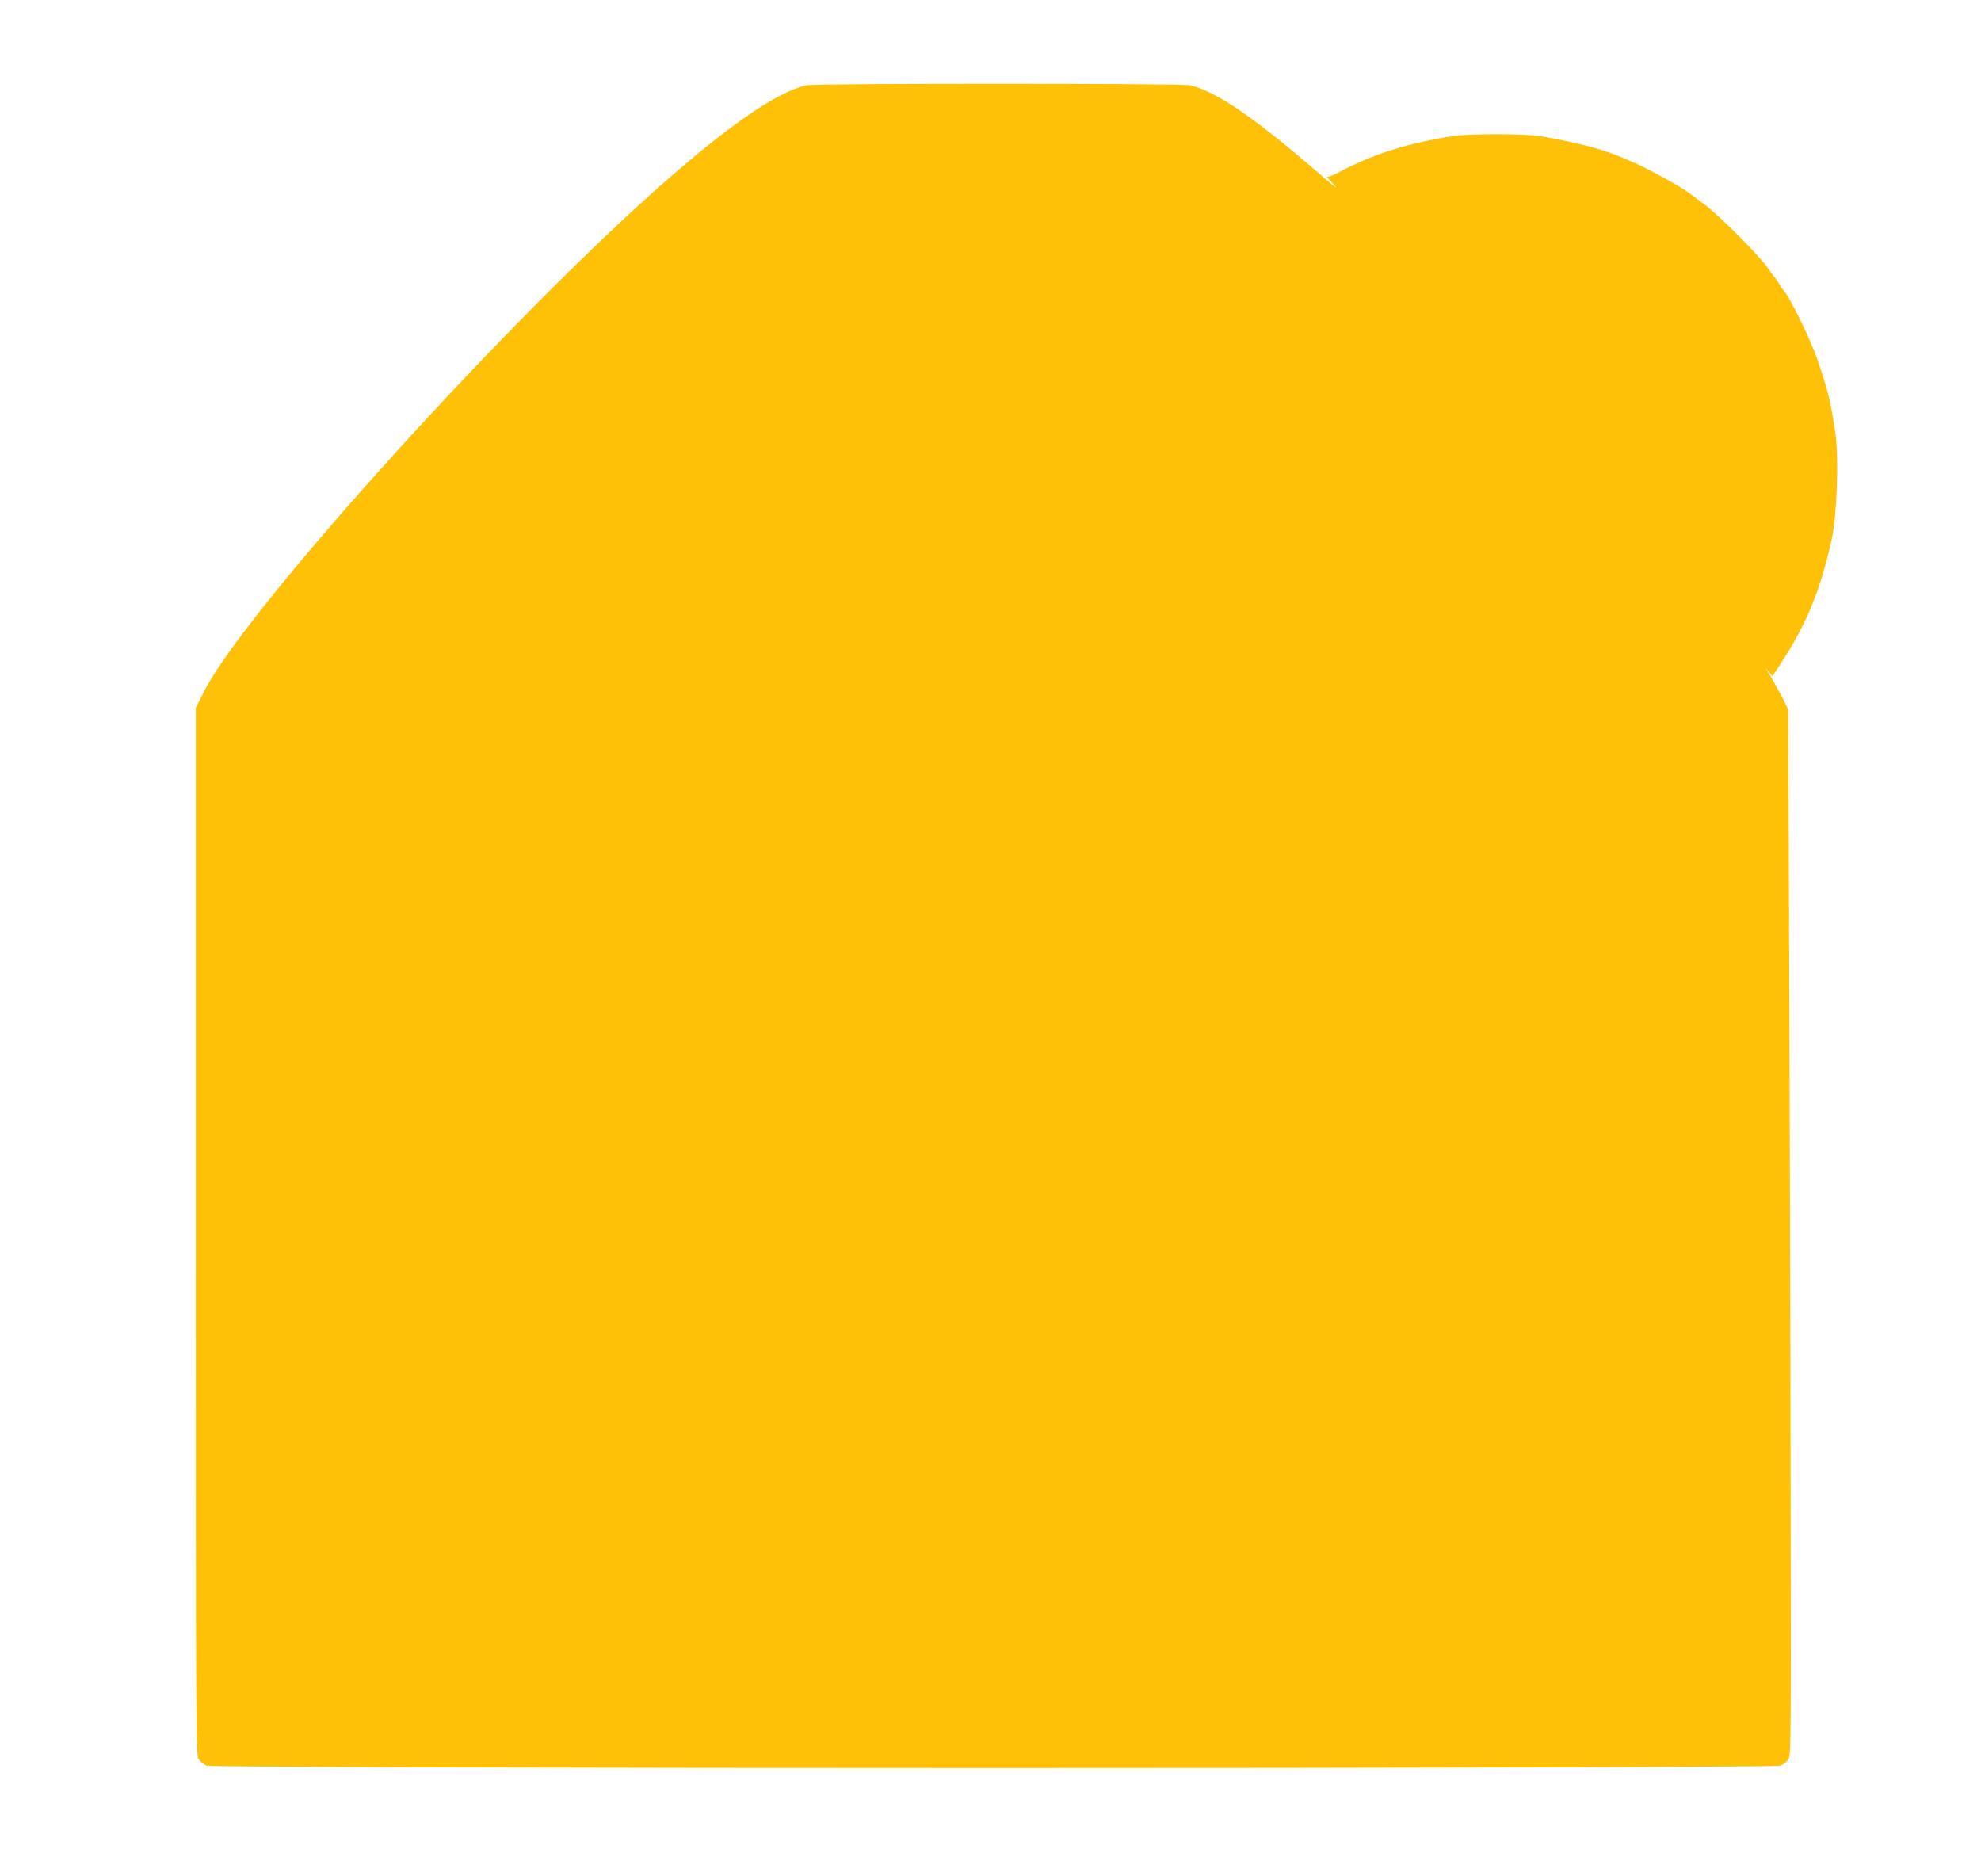 <?xml version="1.0" standalone="no"?>
<!DOCTYPE svg PUBLIC "-//W3C//DTD SVG 20010904//EN"
 "http://www.w3.org/TR/2001/REC-SVG-20010904/DTD/svg10.dtd">
<svg version="1.0" xmlns="http://www.w3.org/2000/svg"
 width="1280pt" height="1212pt" viewBox="0 0 1280 1212"
 preserveAspectRatio="xMidYMid meet">
<g transform="translate(0,1212) scale(0.1,-0.1)"
fill="#ffc107" stroke="none">
<path d="M5209 11569 c-201 -47 -538 -285 -1014 -713 -1039 -936 -2619 -2695
-2877 -3204 l-53 -104 0 -3382 c0 -3259 1 -3383 18 -3410 10 -15 34 -34 52
-42 52 -21 10118 -21 10170 0 18 8 41 26 51 41 16 24 17 131 14 1723 -1 933
-6 2453 -9 3377 l-7 1680 -22 47 c-21 43 -62 119 -106 193 l-18 30 23 -27 22
-26 59 91 c158 240 253 471 323 792 34 151 47 521 25 678 -28 198 -46 275
-113 472 -47 141 -191 435 -228 465 -3 3 -12 15 -18 28 -7 13 -19 31 -26 40
-8 9 -35 46 -61 82 -62 84 -309 331 -399 398 -38 28 -76 57 -83 62 -47 40
-273 166 -384 214 -21 9 -54 23 -73 31 -113 50 -316 102 -530 136 -101 16
-455 16 -555 0 -292 -45 -517 -116 -736 -232 -39 -21 -75 -35 -80 -31 -5 4 14
-18 41 -47 36 -40 19 -27 -65 45 -436 379 -691 554 -860 593 -55 13 -2427 13
-2481 0z"/>
</g>
</svg>
